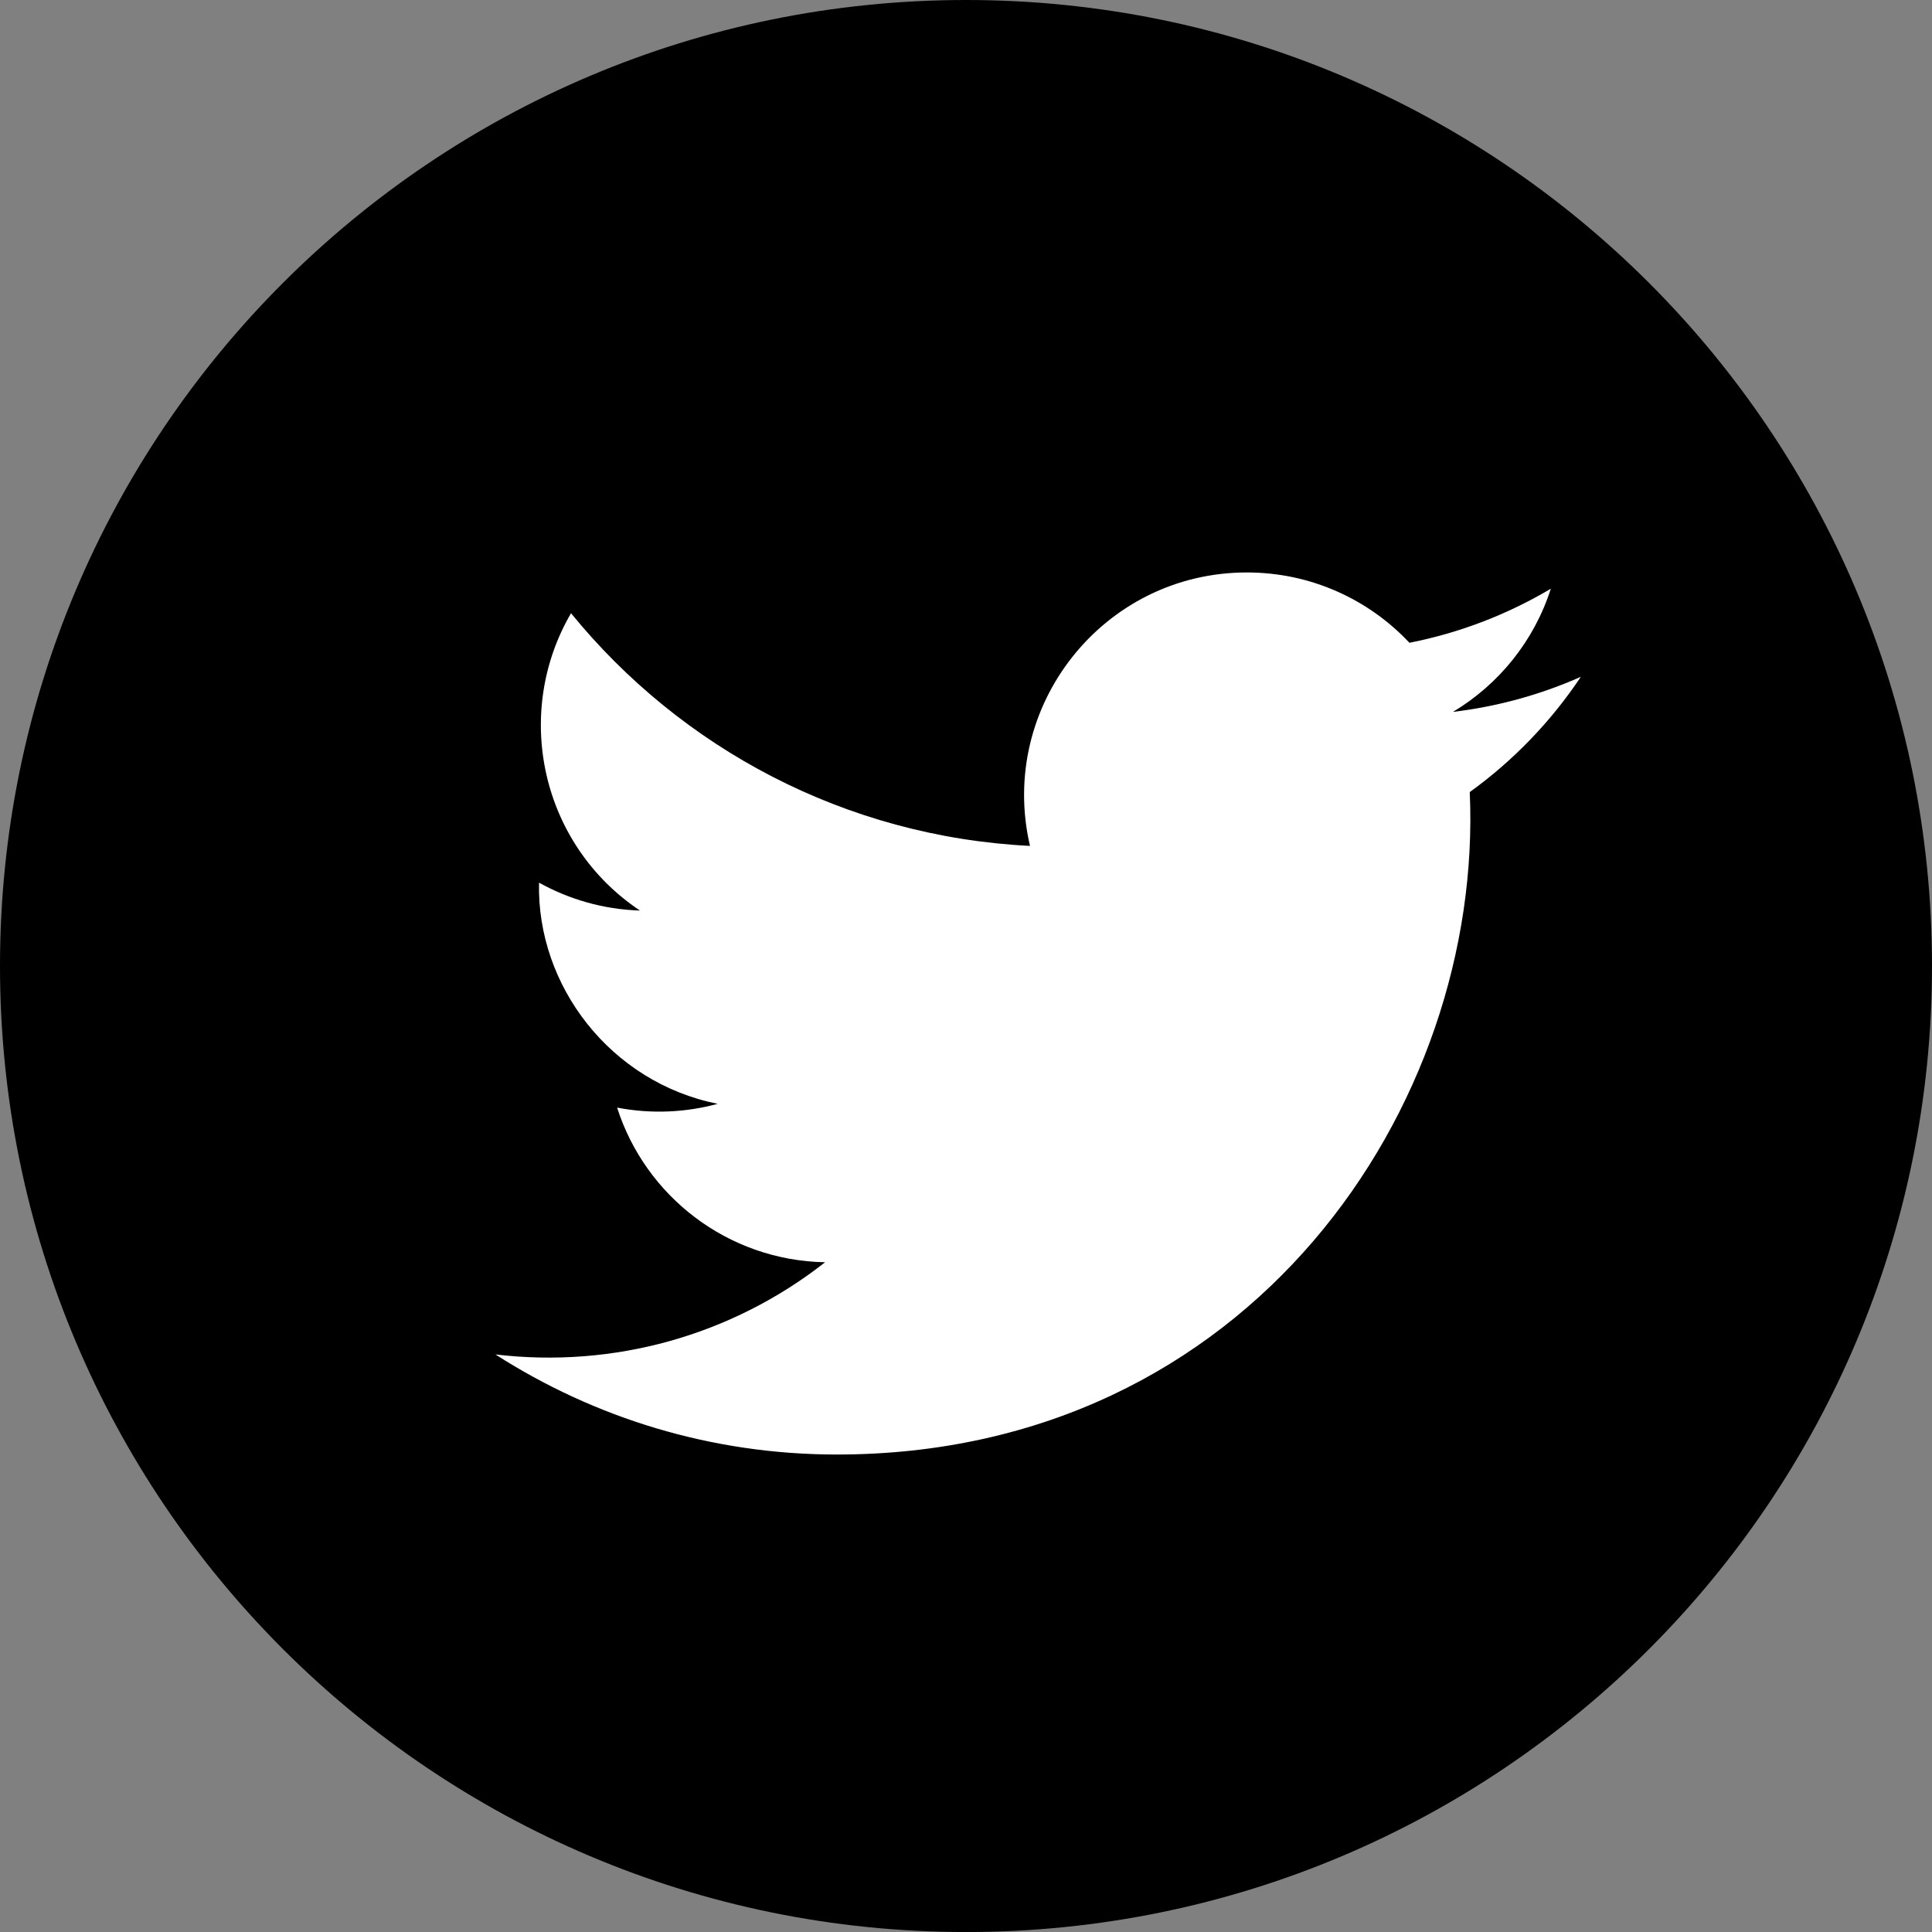 <!-- Generator: Adobe Illustrator 25.0.0, SVG Export Plug-In  -->
<svg version="1.1" xmlns="http://www.w3.org/2000/svg" xmlns:xlink="http://www.w3.org/1999/xlink" x="0px" y="0px" width="50px"
	 height="50.001px" viewBox="0 0 50 50.001" style="overflow:visible;enable-background:new 0 0 50 50.001;" xml:space="preserve">
<rect x="0" y="0" width="50" height="50.001" fill="#808080" stroke="none"/>
<style type="text/css">
	.st0{fill:#FFFFFF;}
</style>
<defs>
</defs>
<g>
	<g>
		<path d="M50,25c0,13.807-11.193,25.001-24.999,25.001C11.193,50.001,0,38.807,0,25C0,11.193,11.193,0,25.001,0
			C38.807,0,50,11.193,50,25z"/>
	</g>
	<path class="st0" d="M12.822,35.053c2.551,1.636,5.58,2.59,8.834,2.59c10.7,0,16.745-9.038,16.381-17.144
		c1.125-0.811,2.103-1.826,2.875-2.983c-1.034,0.459-2.145,0.768-3.31,0.908c1.19-0.712,2.103-1.841,2.533-3.188
		c-1.113,0.661-2.347,1.141-3.659,1.399c-1.051-1.12-2.549-1.82-4.207-1.82c-3.72,0-6.454,3.472-5.613,7.077
		c-4.791-0.24-9.037-2.535-11.878-6.022c-1.51,2.591-0.783,5.98,1.784,7.695c-0.946-0.03-1.835-0.29-2.612-0.722
		c-0.062,2.671,1.851,5.168,4.623,5.724c-0.812,0.221-1.7,0.271-2.602,0.098c0.731,2.291,2.86,3.956,5.383,4.002
		C18.931,34.567,15.879,35.415,12.822,35.053z"/>
</g>
</svg>